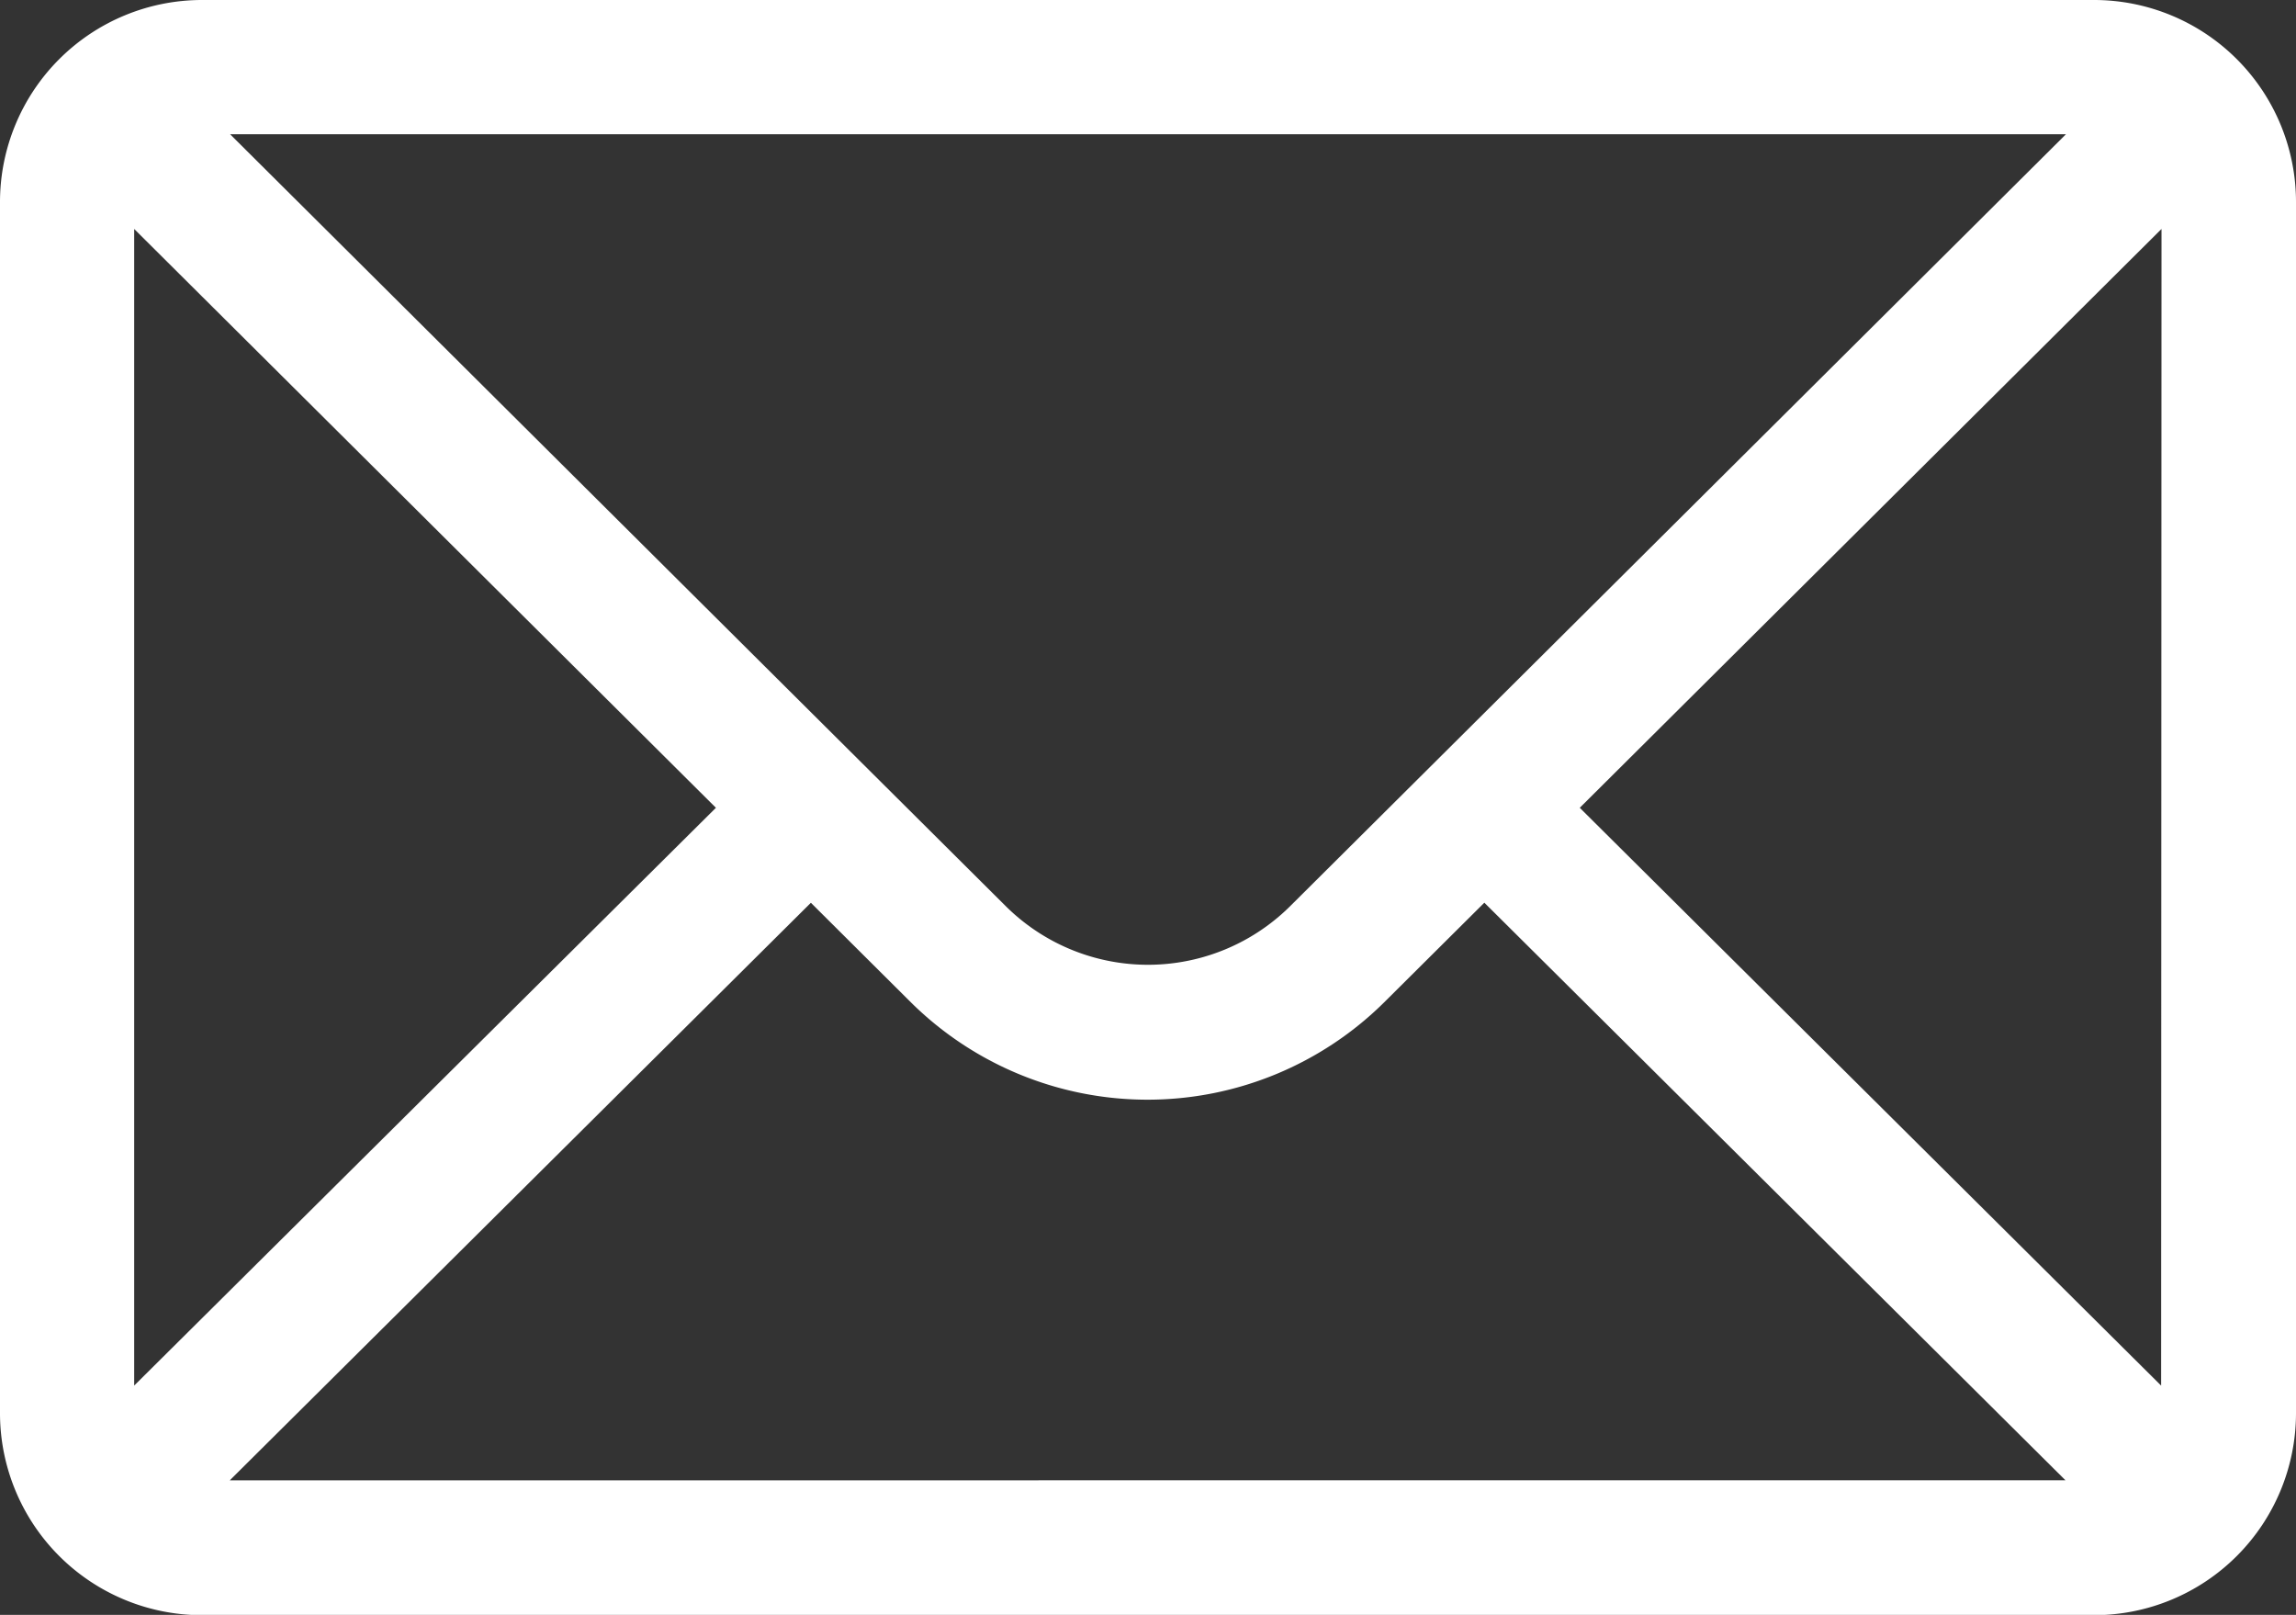 <svg xmlns="http://www.w3.org/2000/svg" width="29.088" height="20.453" viewBox="0 0 29.088 20.453">
  <rect x="0" y="0" width="29.088" height="20.453" fill="#333333" stroke="none"/>
  <g id="mail-5" transform="translate(0 -76)">
    <g id="Gruppe_827" data-name="Gruppe 827" transform="translate(0 76)">
      <path id="Pfad_1164" data-name="Pfad 1164" d="M26.532,76H2.557A2.56,2.56,0,0,0,0,78.557V93.9a2.56,2.56,0,0,0,2.557,2.557H26.532A2.56,2.56,0,0,0,29.088,93.9V78.557A2.559,2.559,0,0,0,26.532,76Zm-.358,1.7-9.822,9.77a2.557,2.557,0,0,1-3.617,0L2.915,77.7ZM1.7,93.549V78.9L9.07,86.231Zm1.211,1.2,7.362-7.315,1.253,1.247a4.261,4.261,0,0,0,6.024,0l1.255-1.248,7.362,7.315Zm24.468-1.2-7.365-7.318L27.384,78.9Z" transform="translate(0 -76)" fill="#fff"/>
    </g>
  </g>
</svg>
